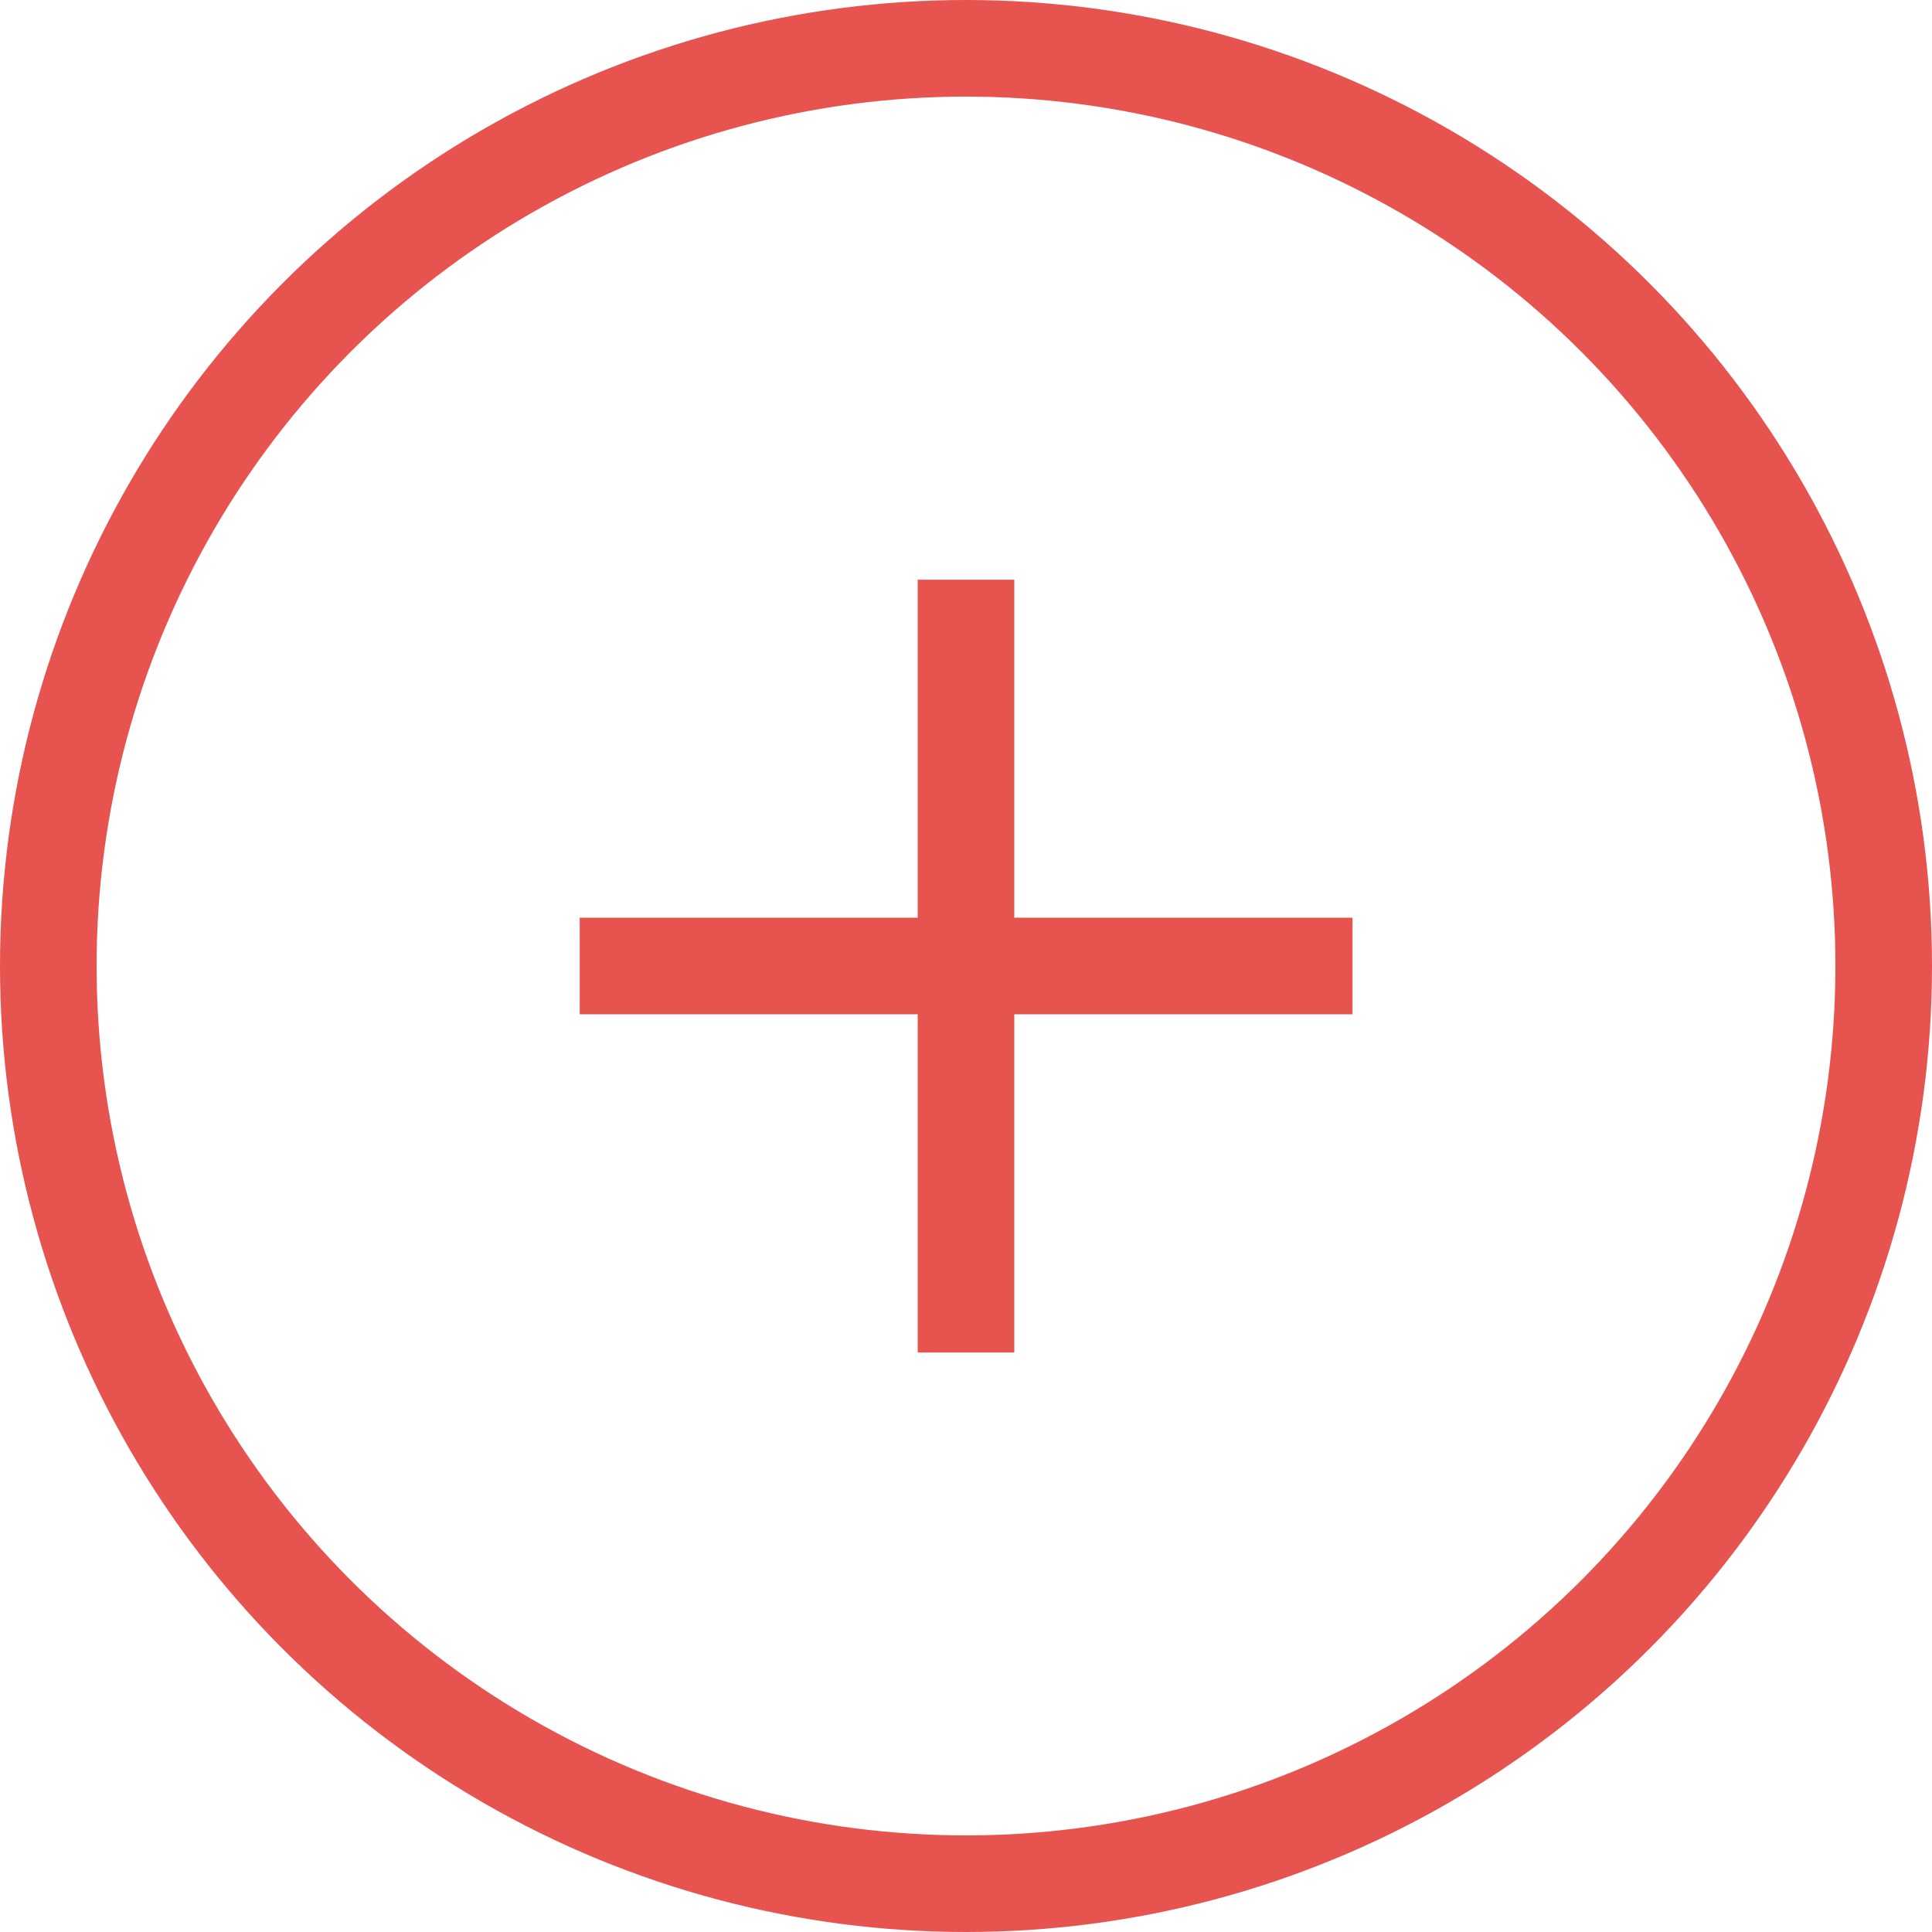 <svg xmlns="http://www.w3.org/2000/svg" width="20" height="20" viewBox="0 0 20 20"><defs><style>.a,.c{fill:none;}.a{stroke:#e7534f;}.b{stroke:none;}</style></defs><g transform="translate(-491 -693.187)"><g class="a" transform="translate(491 693.187)"><circle class="b" cx="10" cy="10" r="10"/><circle class="c" cx="10" cy="10" r="9.5"/></g><g transform="translate(1.001 -0.78)"><path class="a" d="M496.865,704.187h8" transform="translate(-204.188 1204.833) rotate(-90)"/><path class="a" d="M496.865,704.187h8" transform="translate(-0.865 -0.22)"/></g></g></svg>